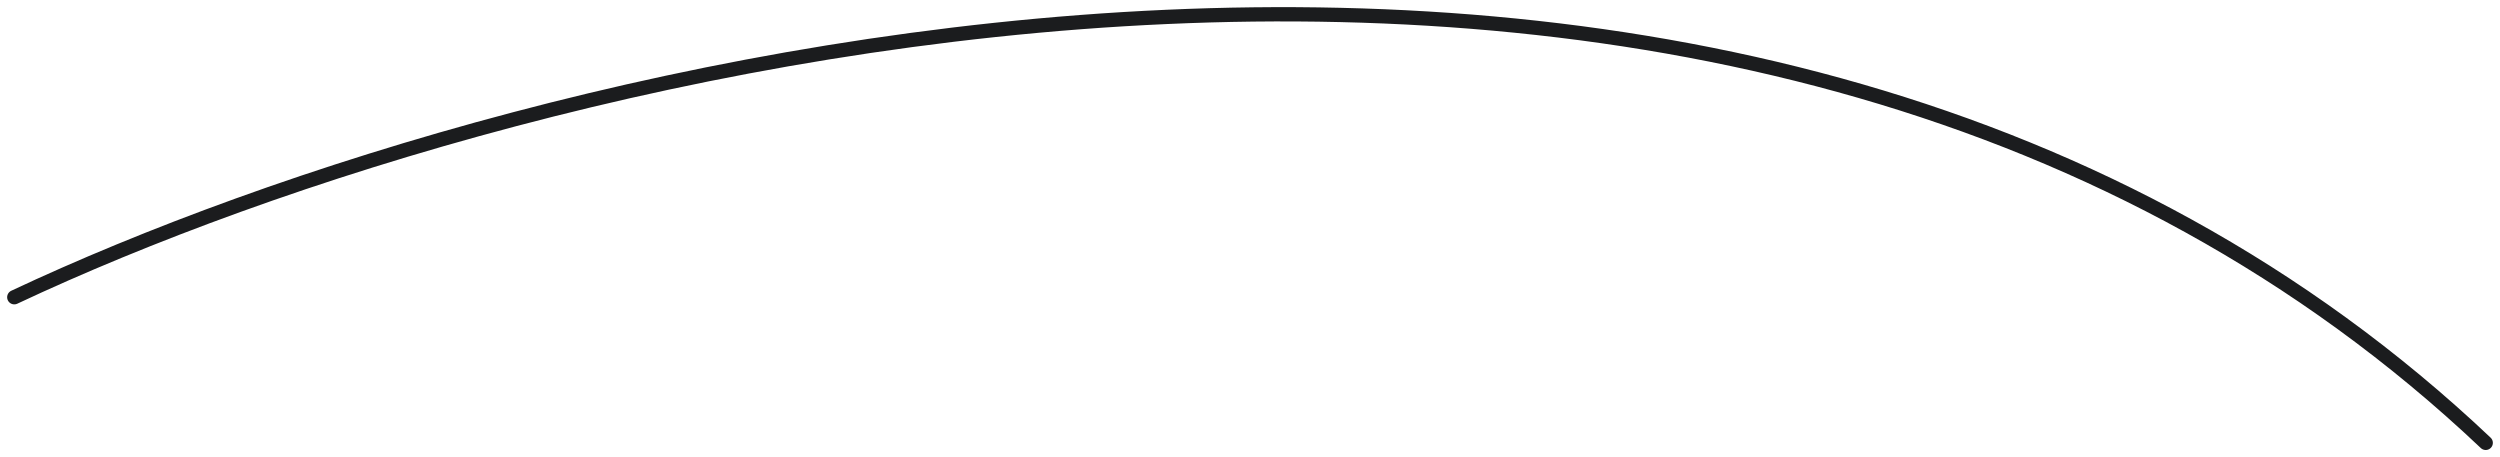 <?xml version="1.0" encoding="UTF-8"?> <svg xmlns="http://www.w3.org/2000/svg" width="175" height="32" viewBox="0 0 175 32" fill="none"> <path d="M1 20.806C37.121 3.817 122.29 -17.929 174 31" stroke="#1B1C1E" stroke-linecap="round"></path> </svg> 